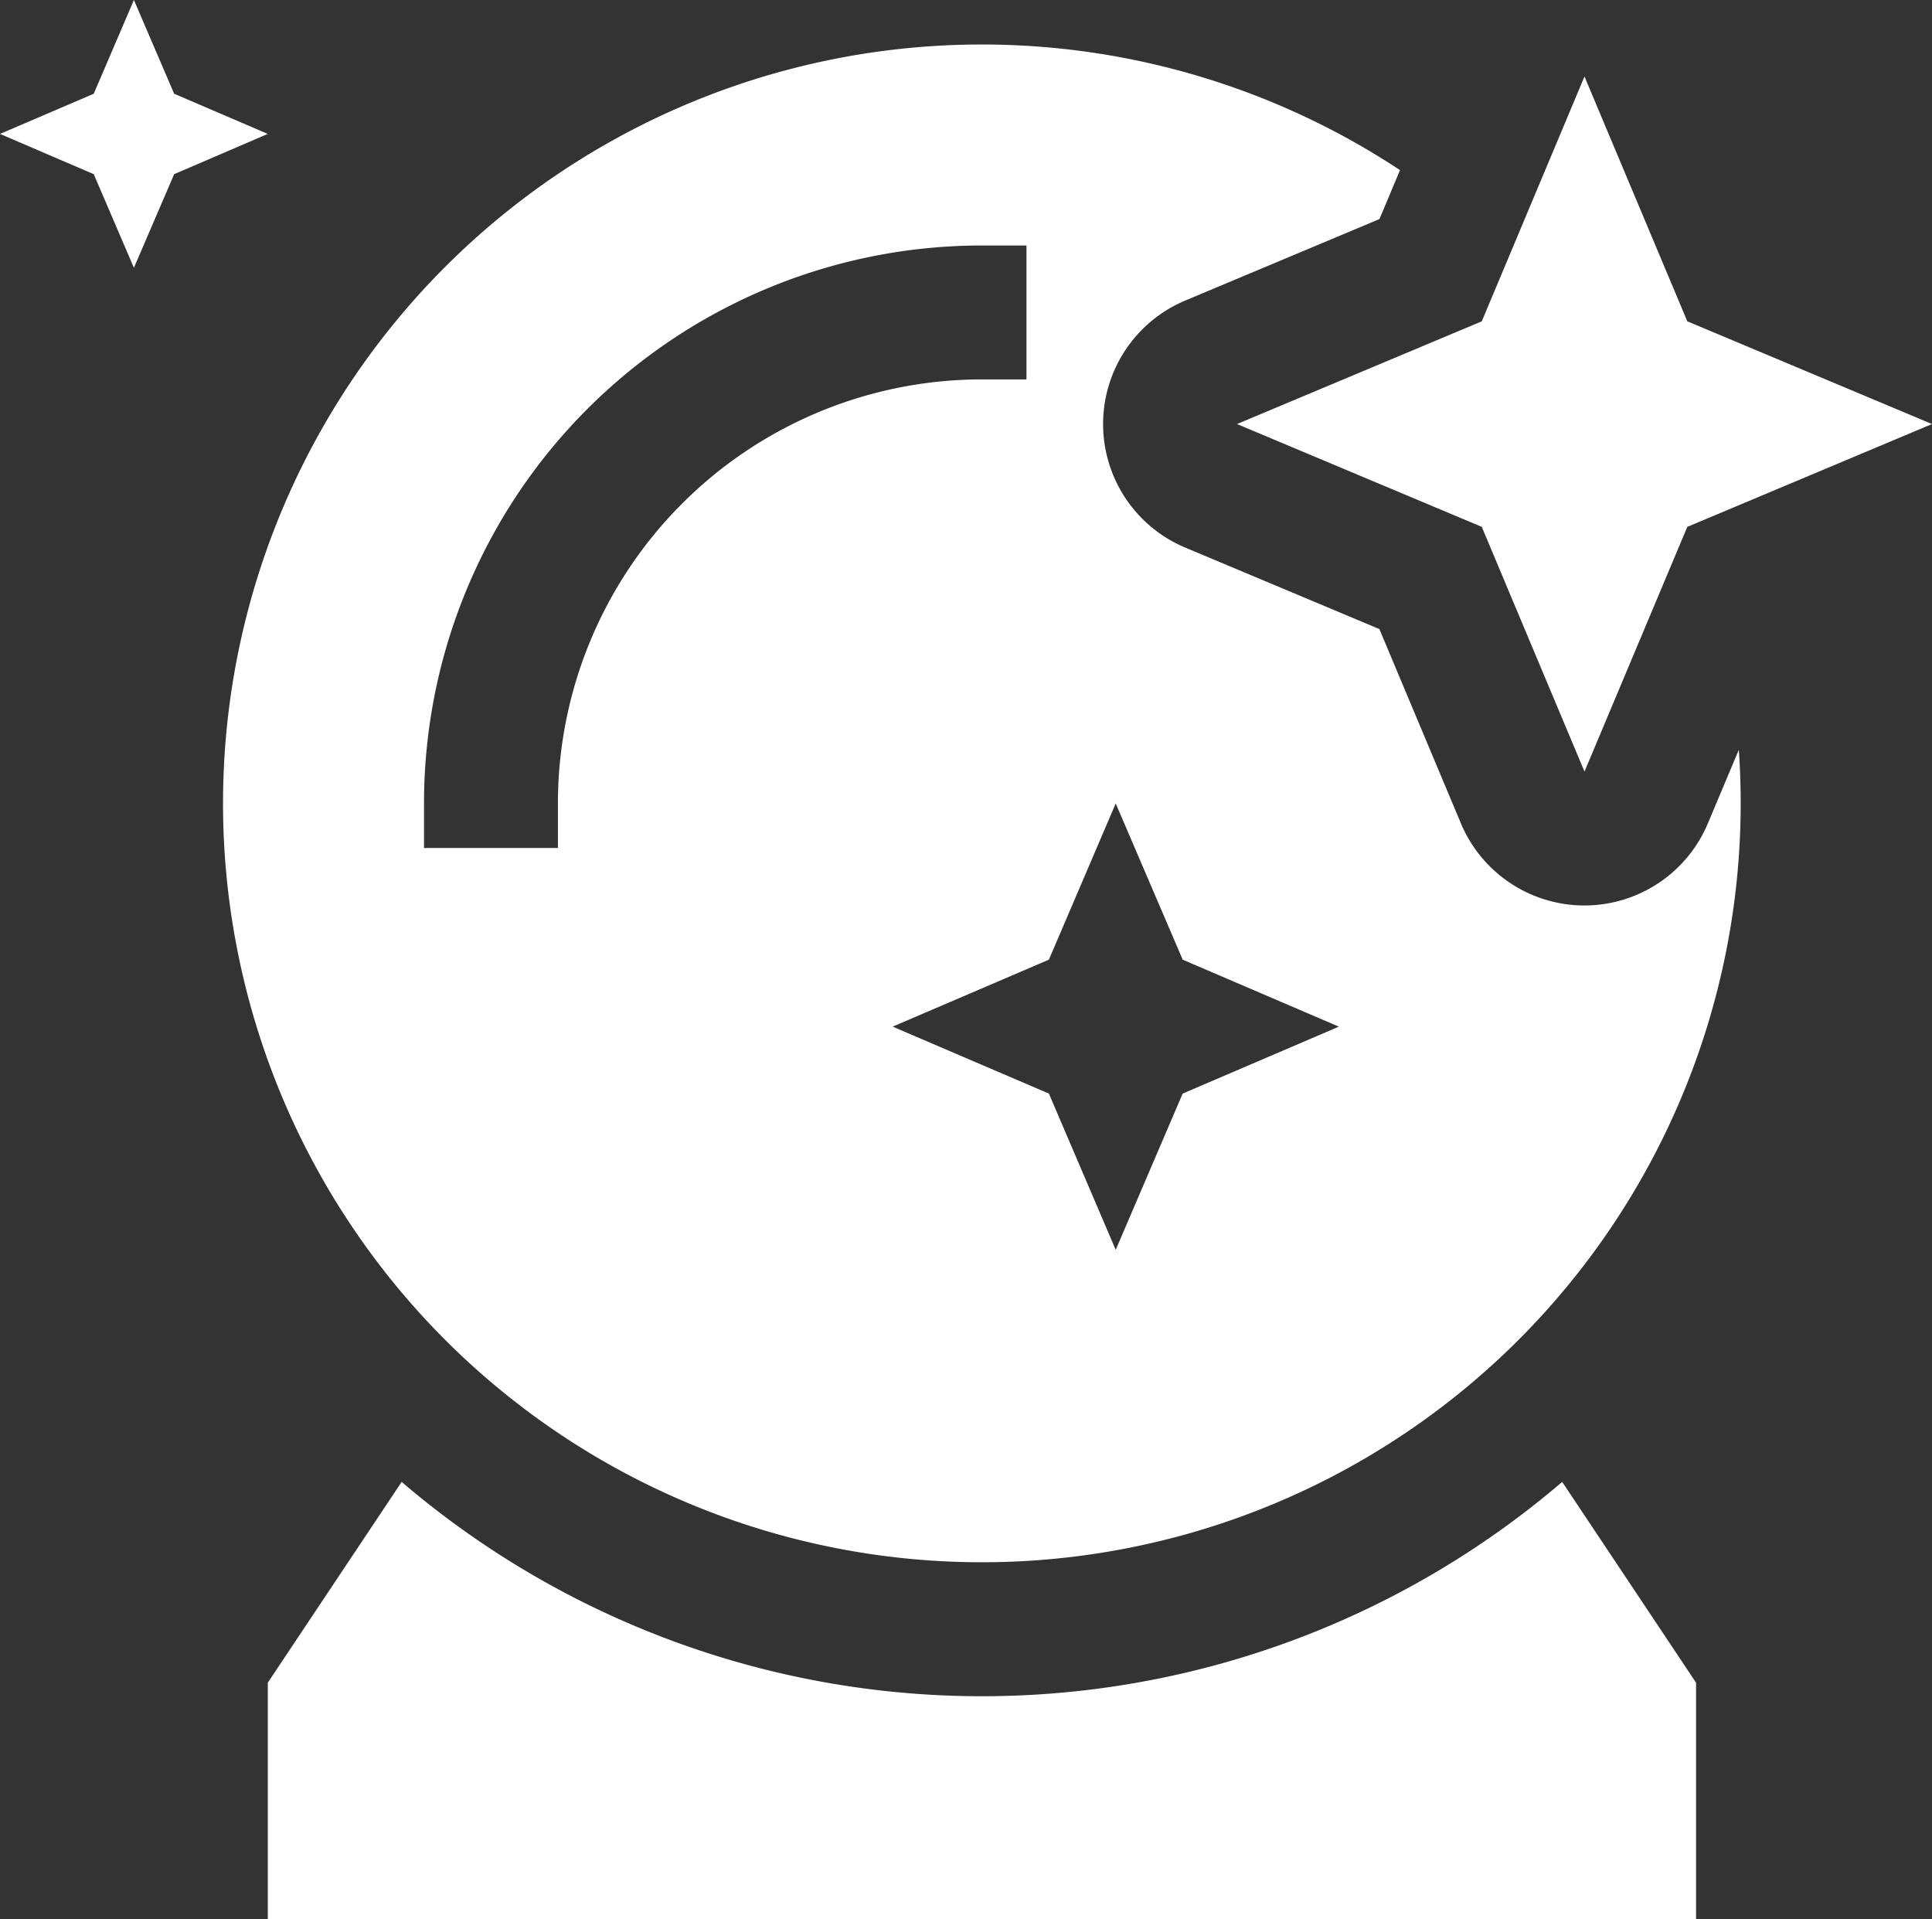 <svg xmlns="http://www.w3.org/2000/svg" width="88.747" height="88.161" viewBox="0 0 88.747 88.161">
  <rect x="0" y="0" width="88.747" height="88.161" fill="#333333" stroke="none"/>
  <g id="ball-crystal" transform="translate(-2 -2)">
    <path id="Path_25" data-name="Path 25" d="M10,6.306,8.151,2,6.306,6.306,2,8.151,6.306,10,8.151,14.3,10,10,14.3,8.151Z" fill="#fff"/>
    <path id="Path_26" data-name="Path 26" d="M45.677,3.714,50.4,14.959,61.64,19.677,50.4,24.4,45.677,35.64,40.959,24.4,29.714,19.677l11.245-4.718Z" transform="translate(29.107 1.8)" fill="#fff" fill-rule="evenodd"/>
    <path id="Path_27" data-name="Path 27" d="M61.058,8.763a34.857,34.857,0,1,0,15.65,29.091q0-1.243-.086-2.464L75.2,38.77a6.151,6.151,0,0,1-11.343,0l-3.746-8.926L51.19,26.1a6.151,6.151,0,0,1,0-11.343l8.926-3.745ZM22.377,37.854A19.477,19.477,0,0,1,41.854,18.377H43.9V12.226h-2.05A25.628,25.628,0,0,0,16.226,37.854V39.9h6.151Zm28.7,7.176L48,37.854,44.93,45.03l-7.176,3.075,7.176,3.075L48,58.357l3.075-7.176,7.176-3.075Z" transform="translate(5.251 1.05)" fill="#fff" fill-rule="evenodd"/>
    <path id="Path_28" data-name="Path 28" d="M14.149,35.2,8,44.422V55.294H73.608V44.422L67.459,35.2a41.008,41.008,0,0,1-53.31,0Z" transform="translate(6.301 34.867)" fill="#fff"/>
  </g>
</svg>
